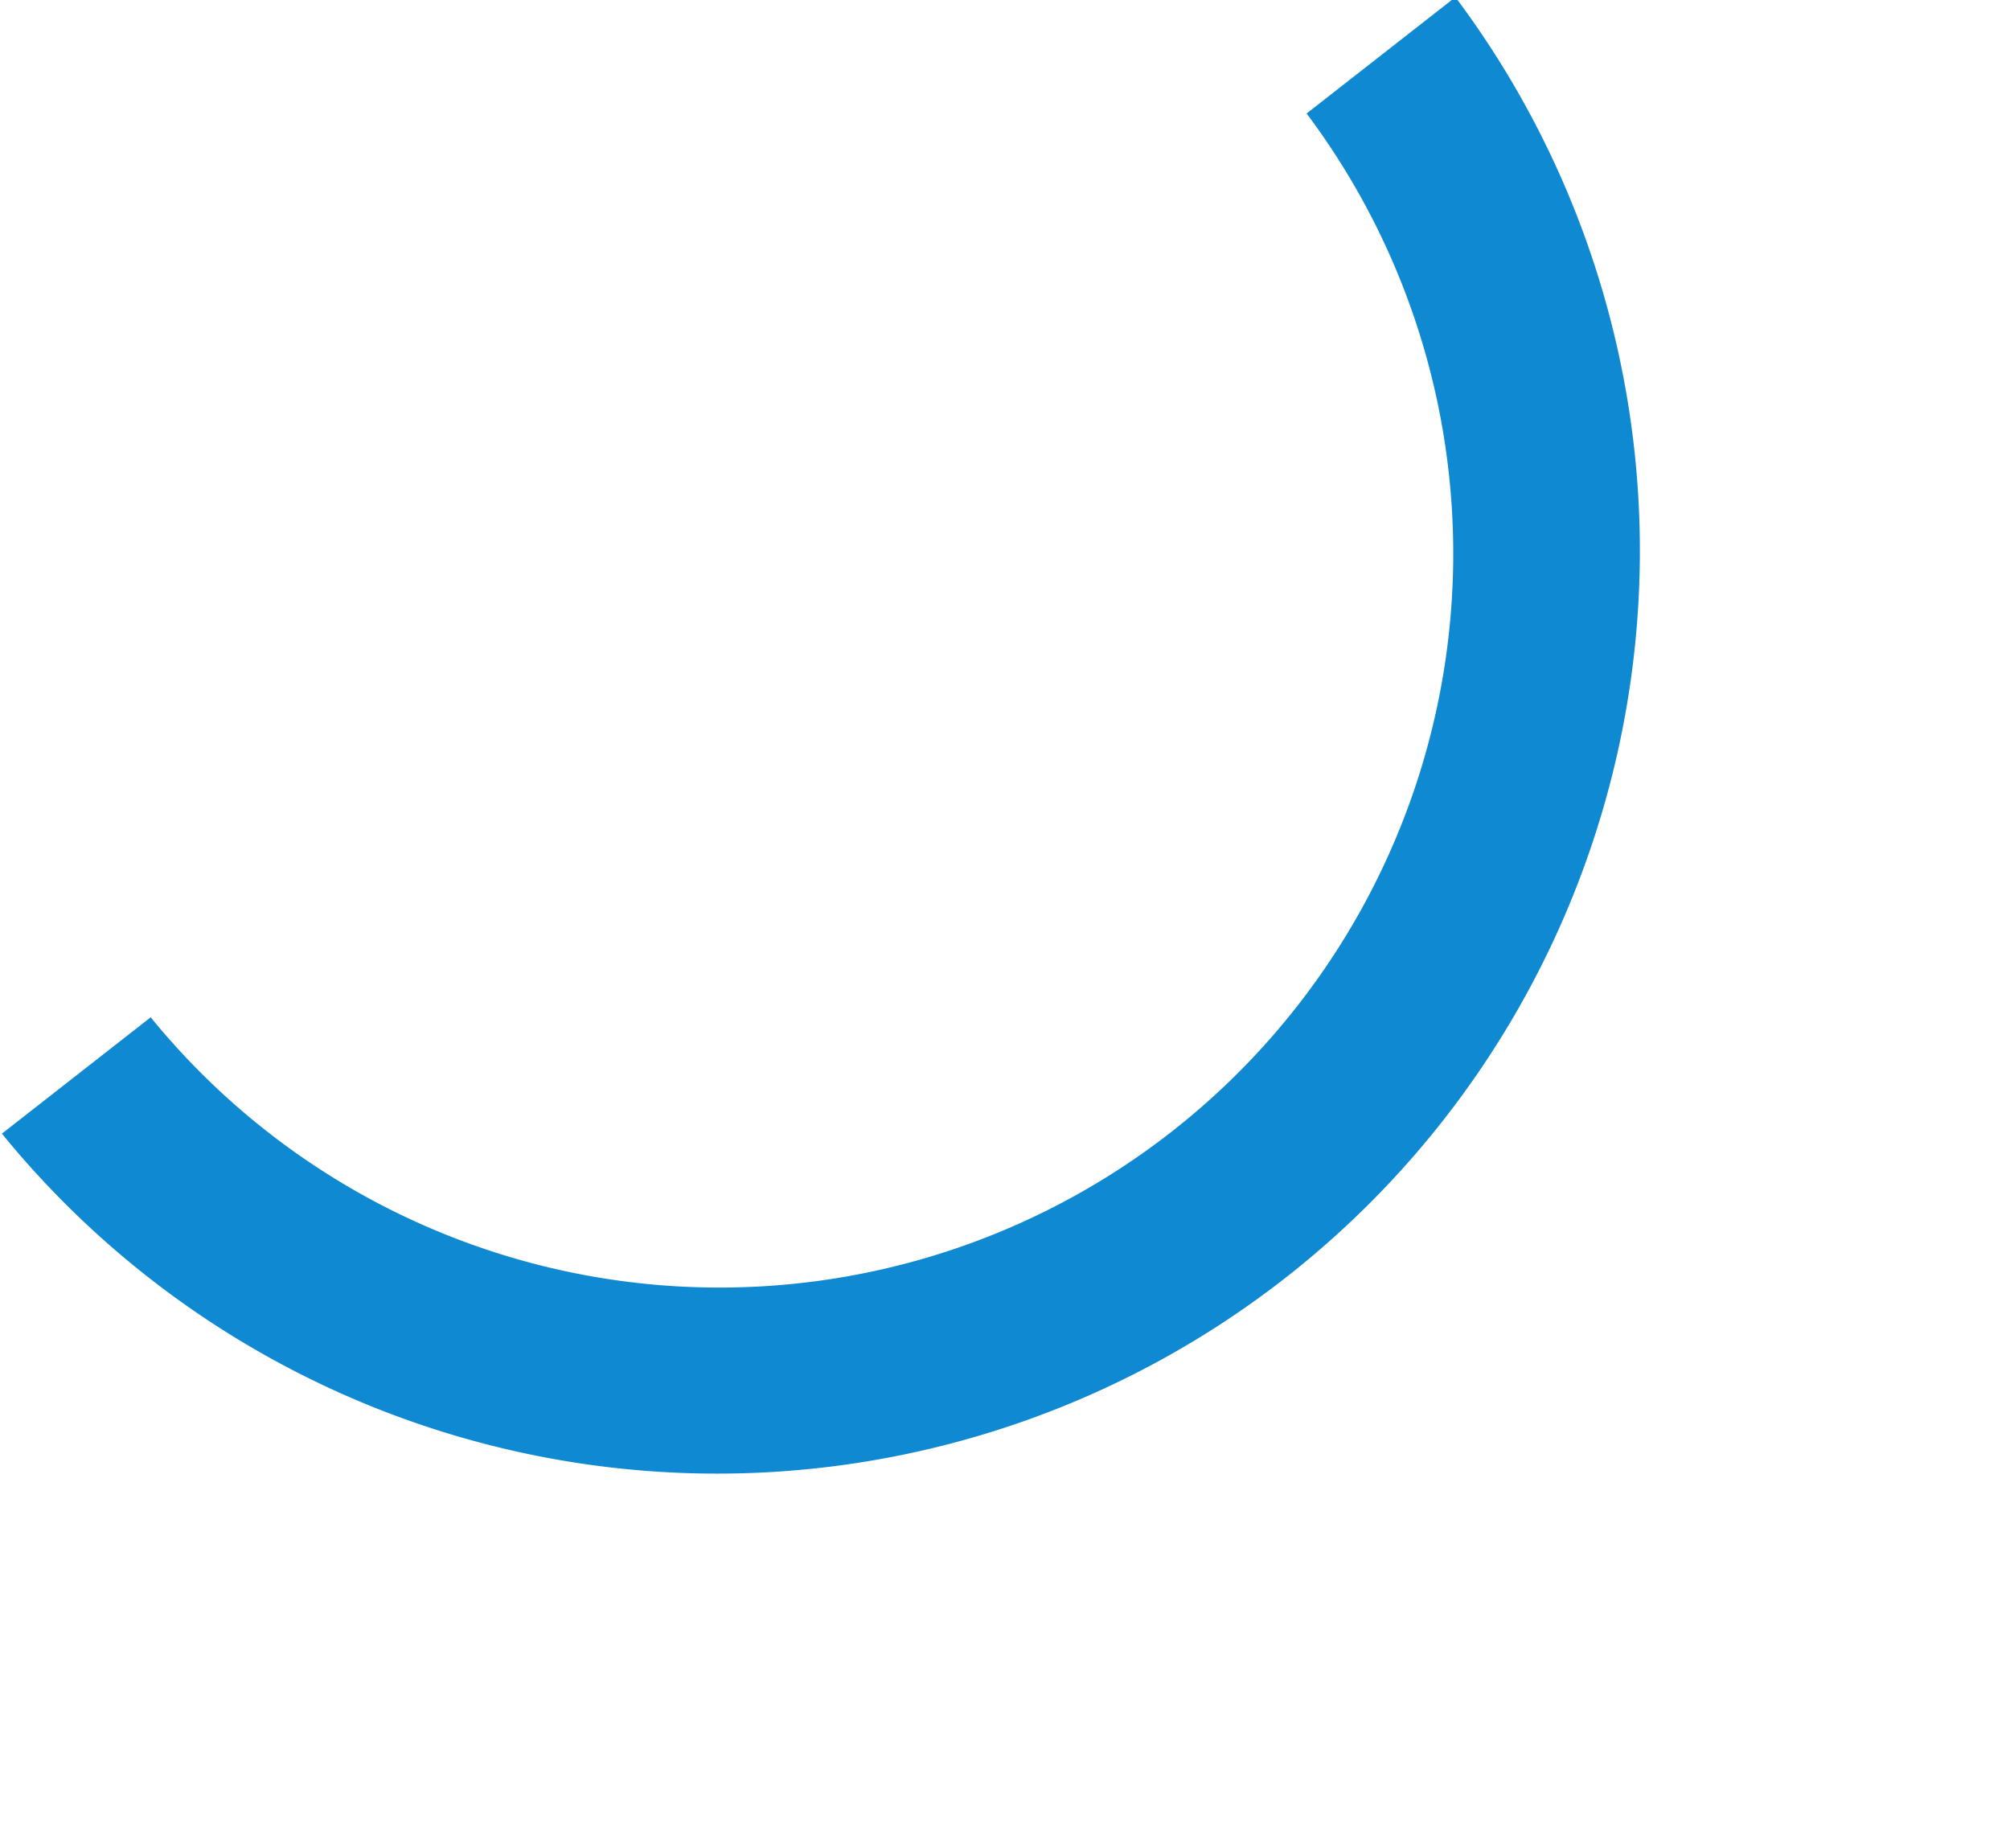<svg xmlns="http://www.w3.org/2000/svg" width="113.158" height="104.031" viewBox="0 0 113.158 104.031">
  <g id="cut_circle" transform="matrix(0.788, -0.616, 0.616, 0.788, -488.419, 26.425)">
    <path id="Path_27372" data-name="Path 27372" d="M455,330.257a41.3,41.3,0,0,1-82.583,0h-10.63a51.932,51.932,0,0,0,103.843,0Z" fill="#0f89d1"/>
  </g>
</svg>
